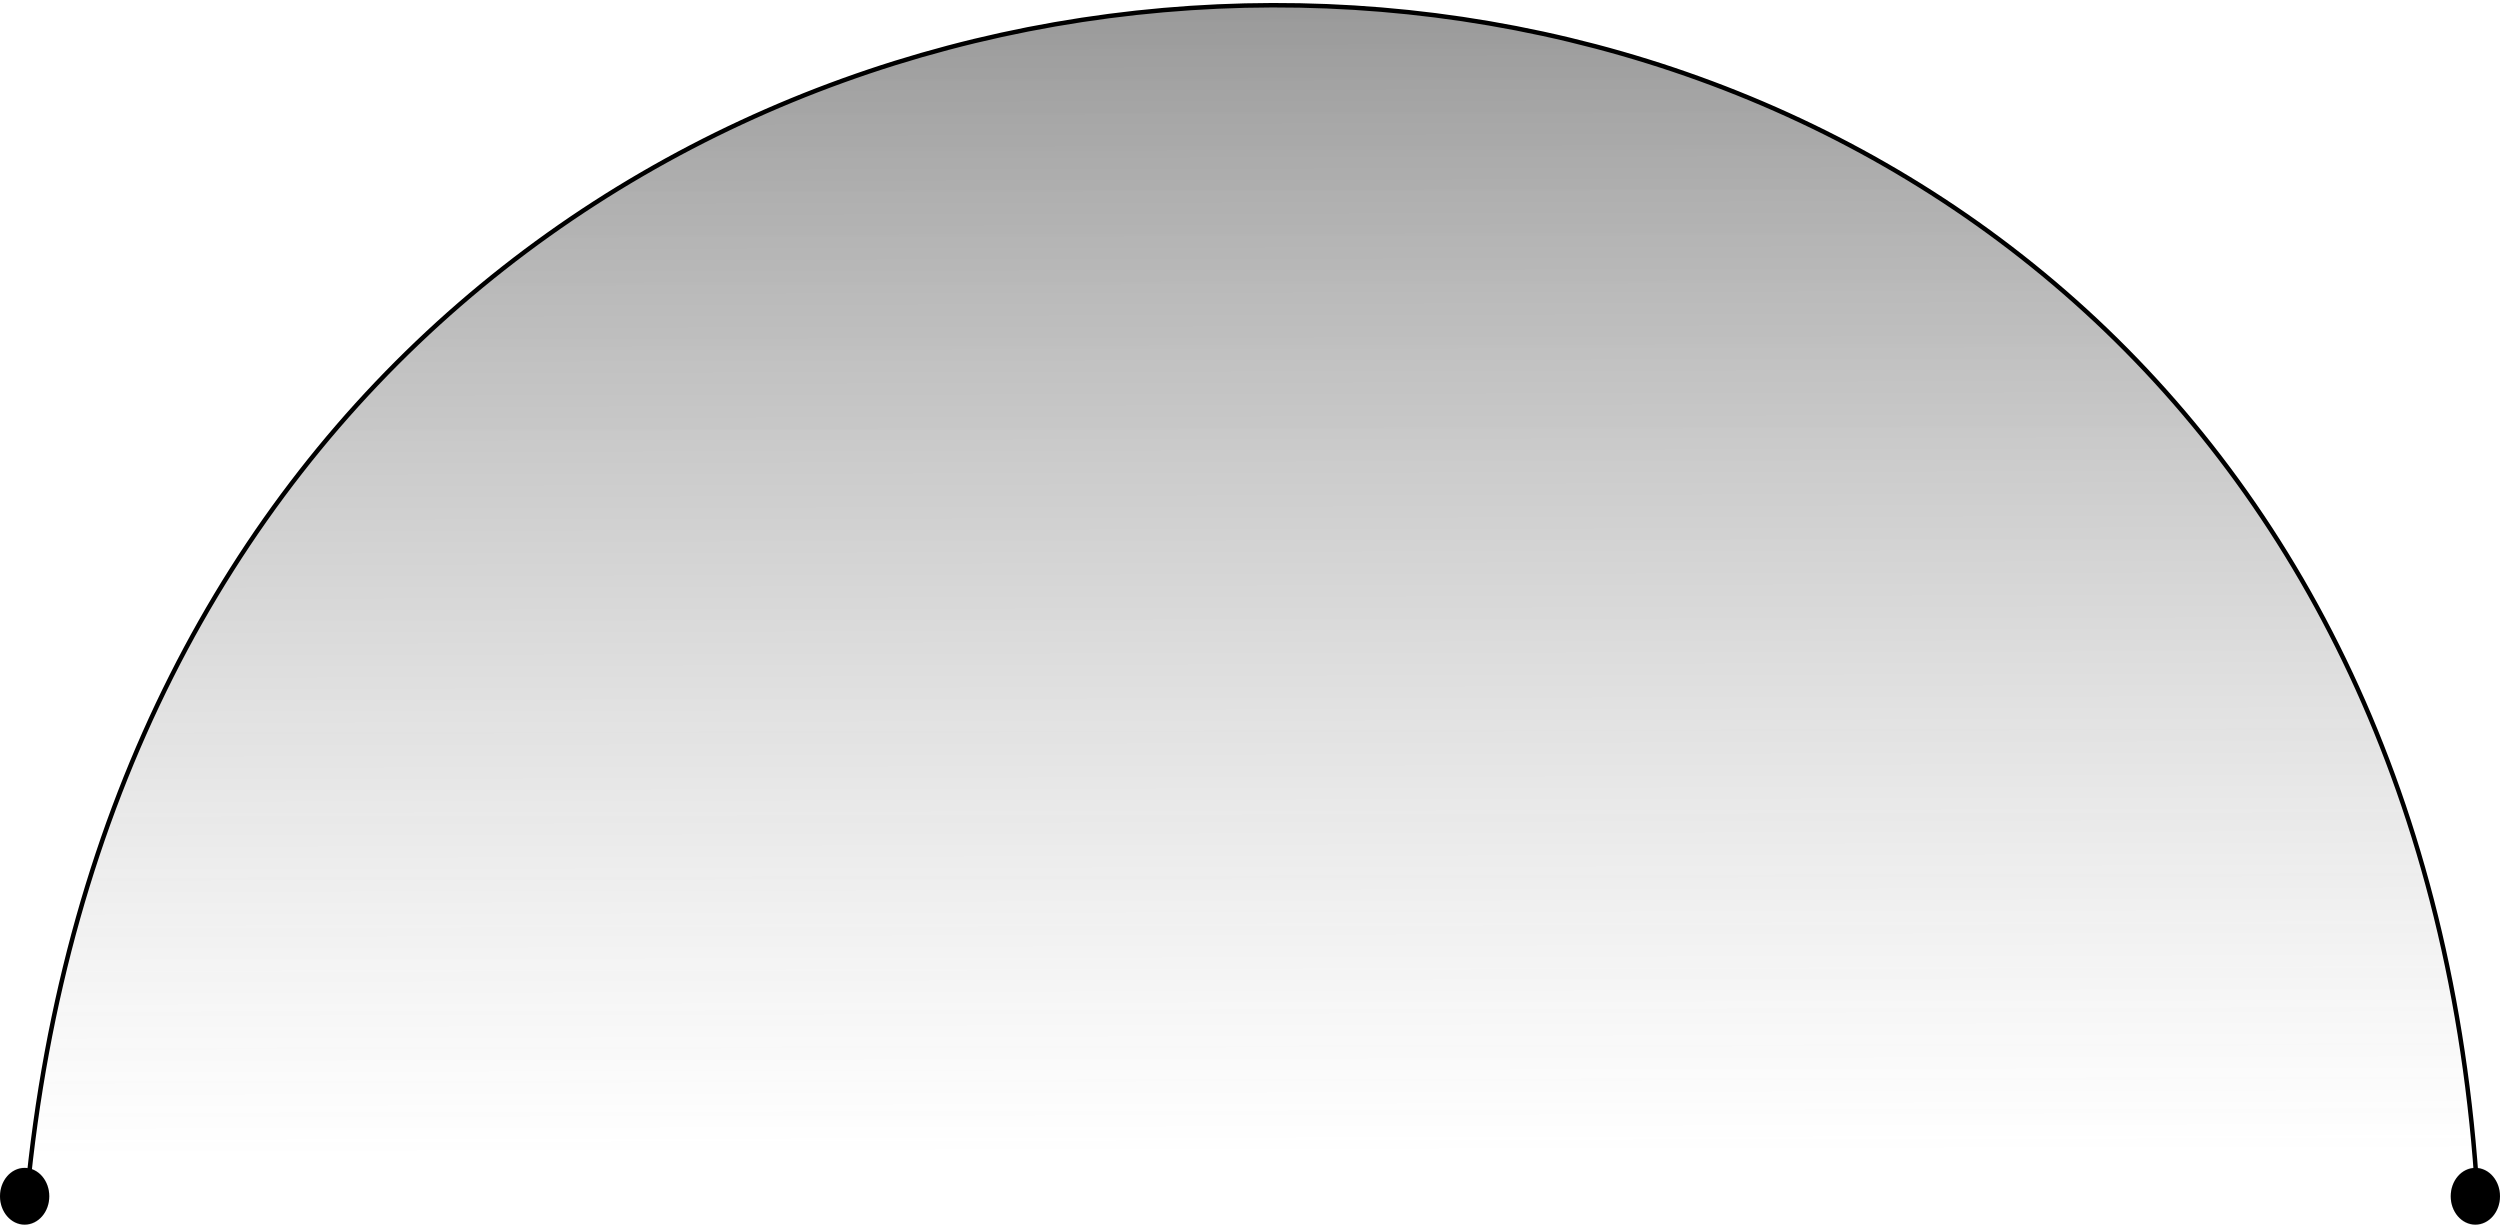 <svg xmlns="http://www.w3.org/2000/svg" width="558" height="274" viewBox="0 0 558 274" fill="none"><g clip-path="url(#clip0_5262_2)"><path d="M6 267.002C39.5 -86.279 531.5 -88.611 553 267.002H6Z" fill="url(#paint0_linear_5262_2)"></path><path d="M5.5 273.418C8.538 273.418 11 270.547 11 267.006C11 263.464 8.538 260.593 5.5 260.593C2.462 260.593 0 263.464 0 267.006C0 270.547 2.462 273.418 5.5 273.418Z" fill="#D9D9D9"></path><path d="M552.5 273.418C555.538 273.418 558 270.547 558 267.006C558 263.464 555.538 260.593 552.5 260.593C549.462 260.593 547 263.464 547 267.006C547 270.547 549.462 273.418 552.5 273.418Z" fill="#D9D9D9"></path><path d="M6 267.002C39.5 -86.279 531.5 -88.611 553 267.002" stroke="black"></path><path d="M5.5 272.835C8.261 272.835 10.5 270.225 10.5 267.006C10.5 263.786 8.261 261.176 5.5 261.176C2.739 261.176 0.5 263.786 0.5 267.006C0.5 270.225 2.739 272.835 5.5 272.835Z" fill="black" stroke="black"></path><path d="M552.5 272.835C555.261 272.835 557.5 270.225 557.5 267.006C557.5 263.786 555.261 261.176 552.5 261.176C549.739 261.176 547.5 263.786 547.5 267.006C547.5 270.225 549.739 272.835 552.5 272.835Z" fill="black" stroke="black"></path></g><defs><linearGradient id="paint0_linear_5262_2" x1="279.5" y1="1.166" x2="280.18" y2="346.872" gradientUnits="userSpaceOnUse"><stop stop-opacity="0.4"></stop><stop offset="0.742" stop-color="#666666" stop-opacity="0"></stop></linearGradient><clipPath id="clip0_5262_2"><rect width="558" height="274" fill="white"></rect></clipPath></defs></svg>
